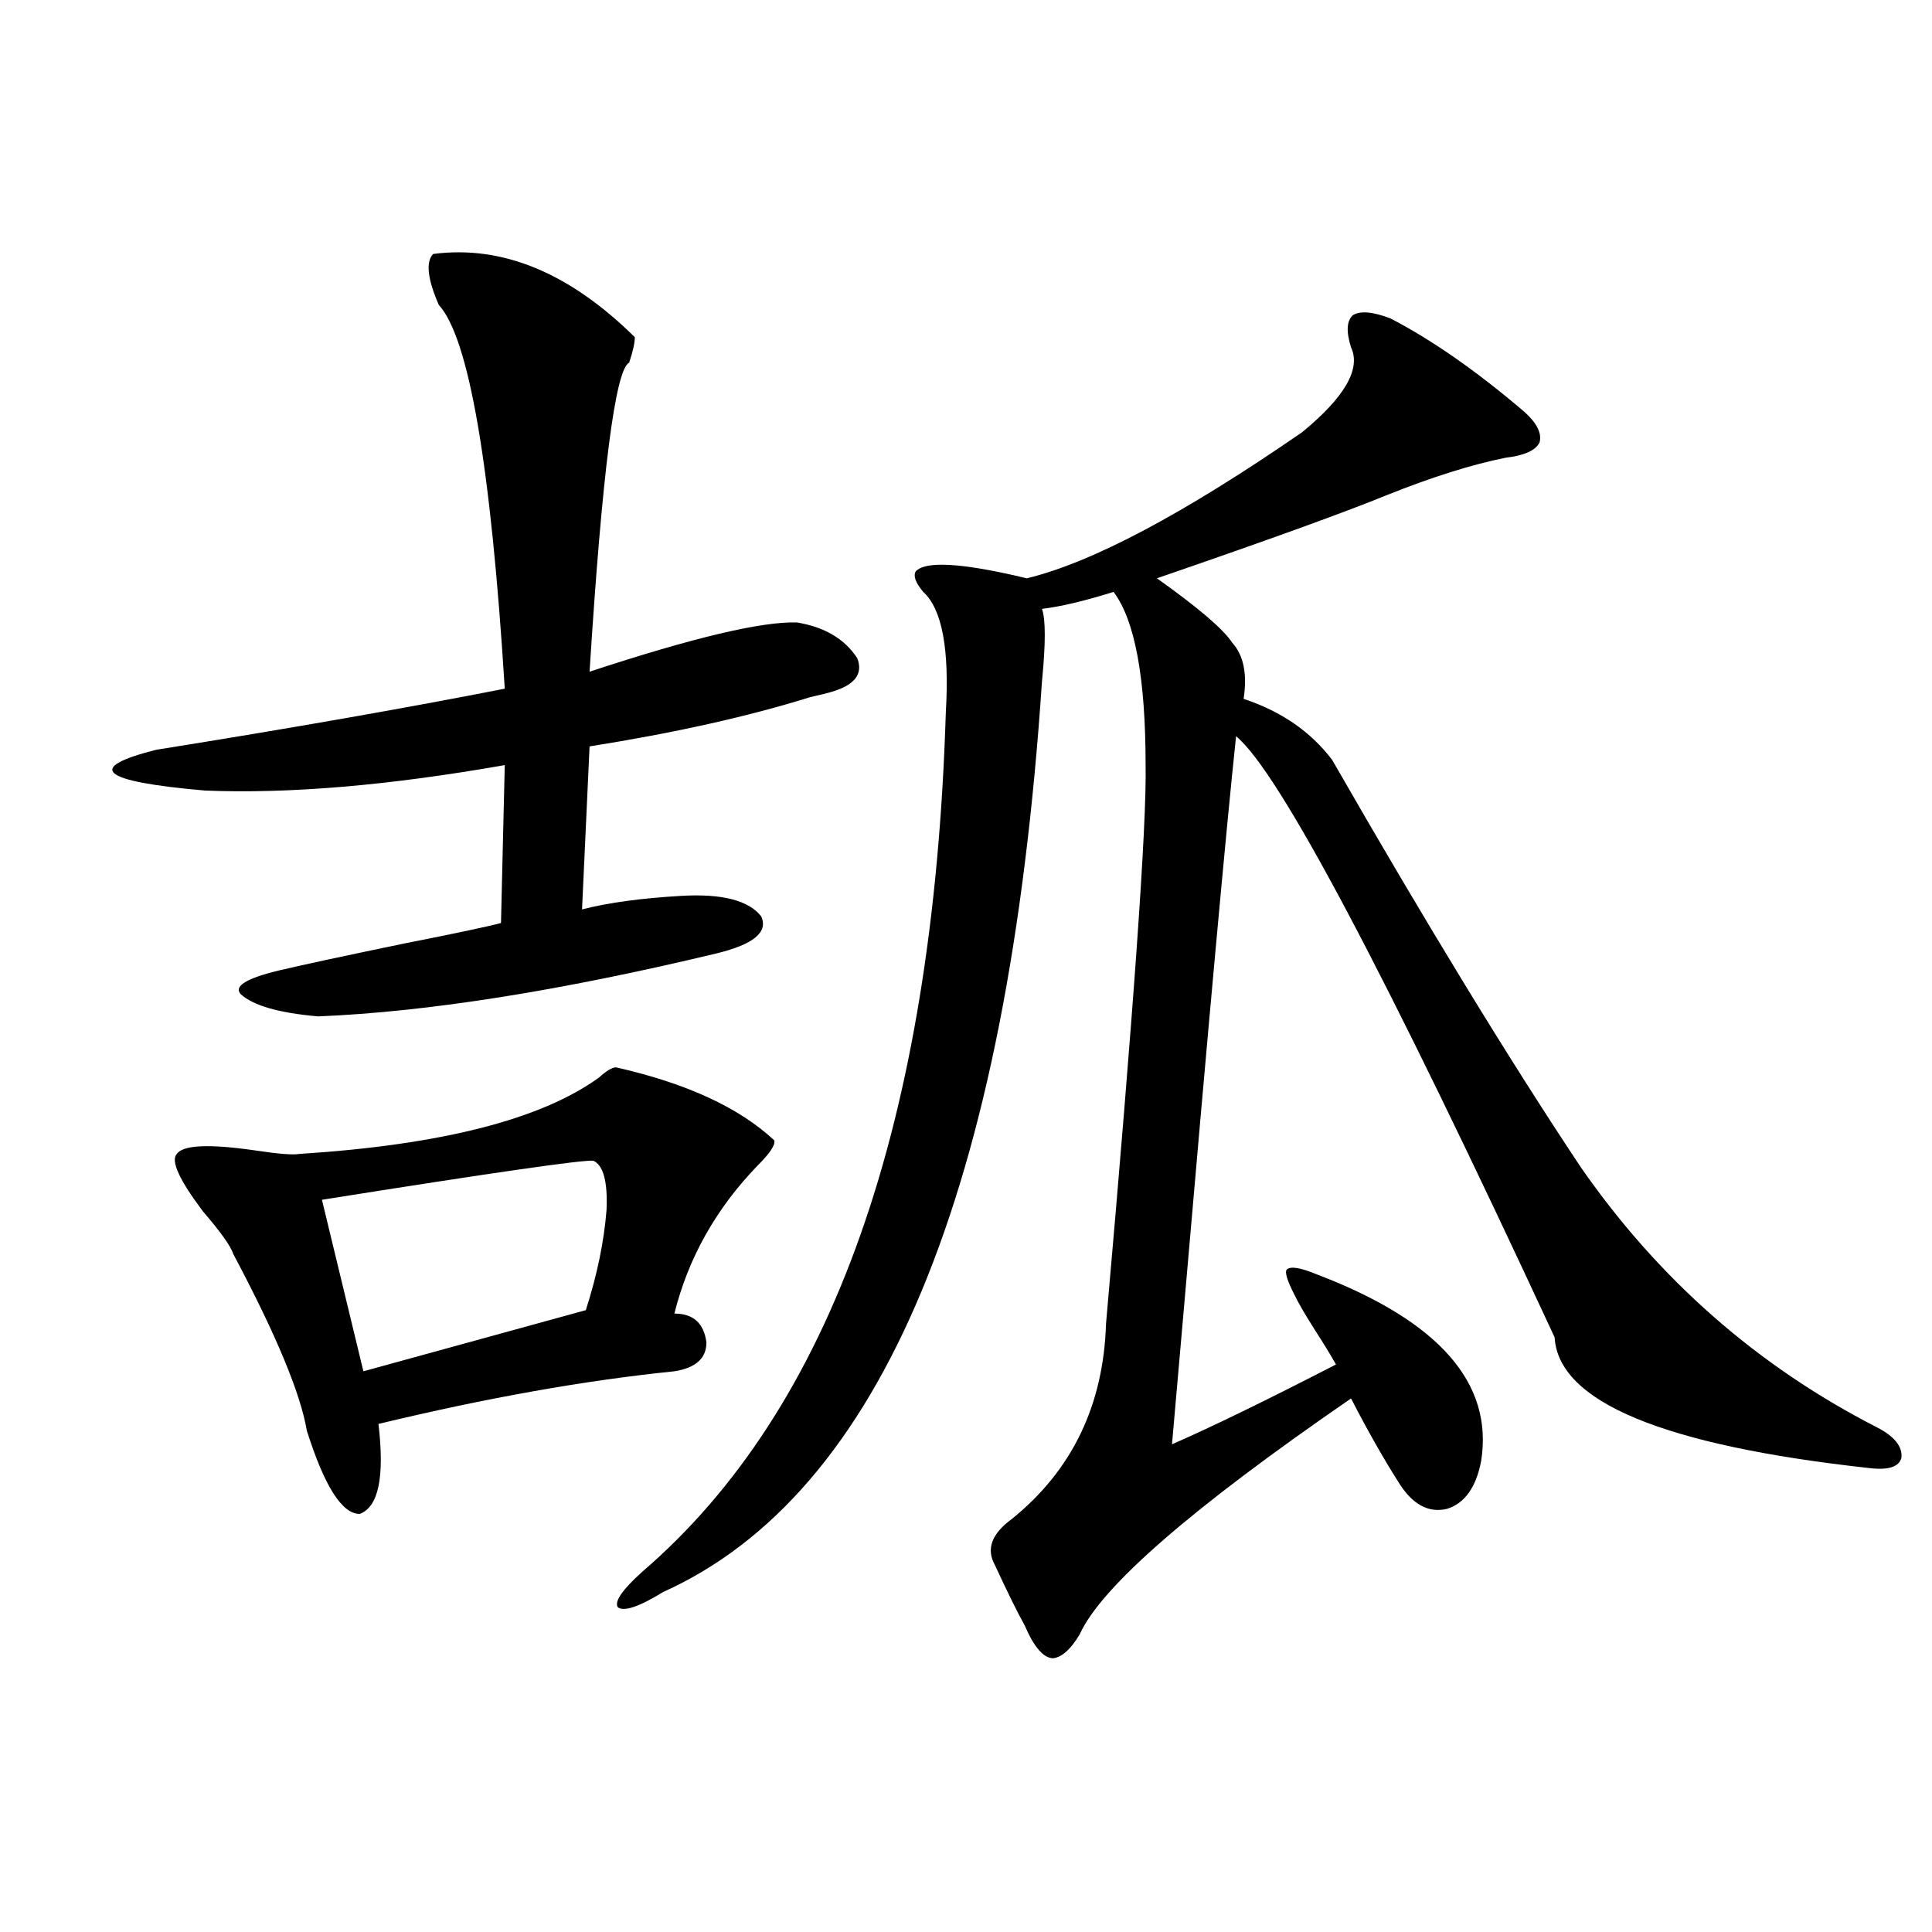 <?xml version="1.0" encoding="utf-8"?>
<!-- Generator: Adobe Illustrator 16.0.0, SVG Export Plug-In . SVG Version: 6.00 Build 0)  -->
<!DOCTYPE svg PUBLIC "-//W3C//DTD SVG 1.1//EN" "http://www.w3.org/Graphics/SVG/1.1/DTD/svg11.dtd">
<svg version="1.1" id="图层_1" xmlns="http://www.w3.org/2000/svg" xmlns:xlink="http://www.w3.org/1999/xlink" x="0px" y="0px"
	 width="1000px" height="1000px" viewBox="0 0 1000 1000" enable-background="new 0 0 1000 1000" xml:space="preserve">
<path d="M224.189,131.457c35.762-4.683,70.563,9.668,104.388,43.066c0,2.938-0.976,7.333-2.927,13.184
	c-7.164,3.516-13.993,56.841-20.487,159.961c53.322-17.578,89.099-26.065,107.314-25.488c14.299,2.349,24.71,8.501,31.219,18.457
	c3.247,8.212-1.311,14.063-13.658,17.578c-1.951,0.591-5.533,1.47-10.731,2.637c-31.874,9.97-69.922,18.457-114.144,25.488
	l-3.902,84.375c13.658-3.516,30.884-5.851,51.706-7.031c20.808-1.167,34.466,2.349,40.975,10.547
	c3.902,8.212-3.902,14.653-23.414,19.336c-80.653,19.336-149.265,30.185-205.849,32.52c-20.167-1.758-33.505-5.562-39.999-11.426
	c-3.902-4.093,2.592-8.198,19.512-12.305c12.348-2.925,34.146-7.608,65.364-14.063c26.661-5.273,43.246-8.789,49.755-10.547
	l1.951-81.738c-59.846,10.547-111.552,14.941-155.118,13.184c-53.992-4.683-62.438-11.714-25.365-21.094
	c69.587-11.124,129.753-21.671,180.483-31.641c-7.164-115.425-18.536-181.632-34.146-198.633
	C221.263,144.353,220.287,135.563,224.189,131.457z M318.821,552.453c36.417,8.212,63.733,20.806,81.949,37.793
	c0.641,2.349-2.286,6.743-8.78,13.184c-21.463,22.274-35.776,47.763-42.926,76.465c9.756,0,15.274,4.985,16.585,14.941
	c0,8.212-5.533,13.184-16.585,14.941c-46.188,4.696-97.238,13.774-153.167,27.246c3.247,27.548,0,43.066-9.756,46.582
	c-9.115,0-18.216-14.351-27.316-43.066c-3.262-19.336-15.944-49.796-38.048-91.406c-1.311-4.093-6.509-11.426-15.609-21.973
	c-12.362-16.397-16.92-26.367-13.658-29.883c3.247-4.683,16.905-5.273,40.975-1.758c11.707,1.758,19.177,2.349,22.438,1.758
	c73.489-4.683,125.195-17.866,155.118-39.551C313.943,554.211,316.87,552.453,318.821,552.453z M307.114,600.793
	c-5.213-0.577-52.041,6.152-140.484,20.215l21.463,88.77l115.119-31.641c5.854-18.155,9.421-35.444,10.731-51.855
	C314.584,611.642,312.313,603.142,307.114,600.793z M719.787,164.855c21.463,11.138,44.542,27.246,69.267,48.34
	c6.494,5.864,9.101,11.138,7.805,15.82c-1.951,4.106-7.805,6.743-17.561,7.91c-17.561,3.516-38.048,9.97-61.462,19.336
	c-21.463,8.789-61.142,23.153-119.021,43.066c21.463,15.243,34.466,26.367,39.023,33.398c5.854,6.454,7.805,16.122,5.854,29.004
	c19.512,6.454,34.786,17.001,45.853,31.641c48.779,84.966,91.705,155.278,128.777,210.938
	c40.319,58.008,91.37,102.832,153.167,134.473c9.101,4.696,13.323,9.97,12.683,15.82c-1.311,4.696-6.829,6.454-16.585,5.273
	c-106.674-11.714-160.972-34.277-162.923-67.676C716.86,502.946,661.893,399.235,639.789,381.066
	c-5.213,49.219-14.313,149.126-27.316,299.707c-2.606,29.883-4.558,52.157-5.854,66.797c20.152-8.789,48.444-22.55,84.876-41.309
	c-2.606-4.683-6.188-10.547-10.731-17.578c-5.213-8.198-8.78-14.351-10.731-18.457c-3.902-7.608-5.213-12.003-3.902-13.184
	c1.951-1.758,7.149-0.879,15.609,2.637c63.078,24.032,91.37,56.25,84.876,96.68c-2.606,13.485-8.46,21.685-17.561,24.609
	c-9.756,2.349-18.216-2.335-25.365-14.063c-7.805-12.305-15.944-26.655-24.39-43.066c-82.604,56.841-129.433,97.559-140.484,122.168
	c-4.558,7.608-9.115,11.714-13.658,12.305c-3.902,0-7.805-3.516-11.707-10.547c-0.655-1.181-1.631-3.228-2.927-6.152
	c-3.902-7.031-9.115-17.578-15.609-31.641c-4.558-8.198-1.631-16.108,8.78-23.73c31.219-25.187,47.469-58.887,48.779-101.074
	c14.299-162.296,21.128-258.687,20.487-289.16c0-45.112-5.533-74.995-16.585-89.648c-14.969,4.696-27.316,7.622-37.072,8.789
	c1.951,5.273,1.951,17.88,0,37.793c-17.561,263.095-82.925,420.117-196.093,471.094c-12.362,7.608-20.167,10.245-23.414,7.91
	c-1.951-2.938,2.271-9.091,12.683-18.457c98.199-84.375,150.561-232.608,157.069-444.727c1.951-32.808-1.951-53.613-11.707-62.402
	c-3.902-4.683-5.213-8.198-3.902-10.547c1.951-2.335,6.494-3.516,13.658-3.516c9.756,0,24.39,2.349,43.901,7.031
	c33.811-8.198,81.294-33.398,142.436-75.586c22.104-18.155,30.563-32.808,25.365-43.945c-2.606-8.198-2.286-13.761,0.976-16.699
	C704.178,160.763,710.672,161.34,719.787,164.855z"/>
</svg>
